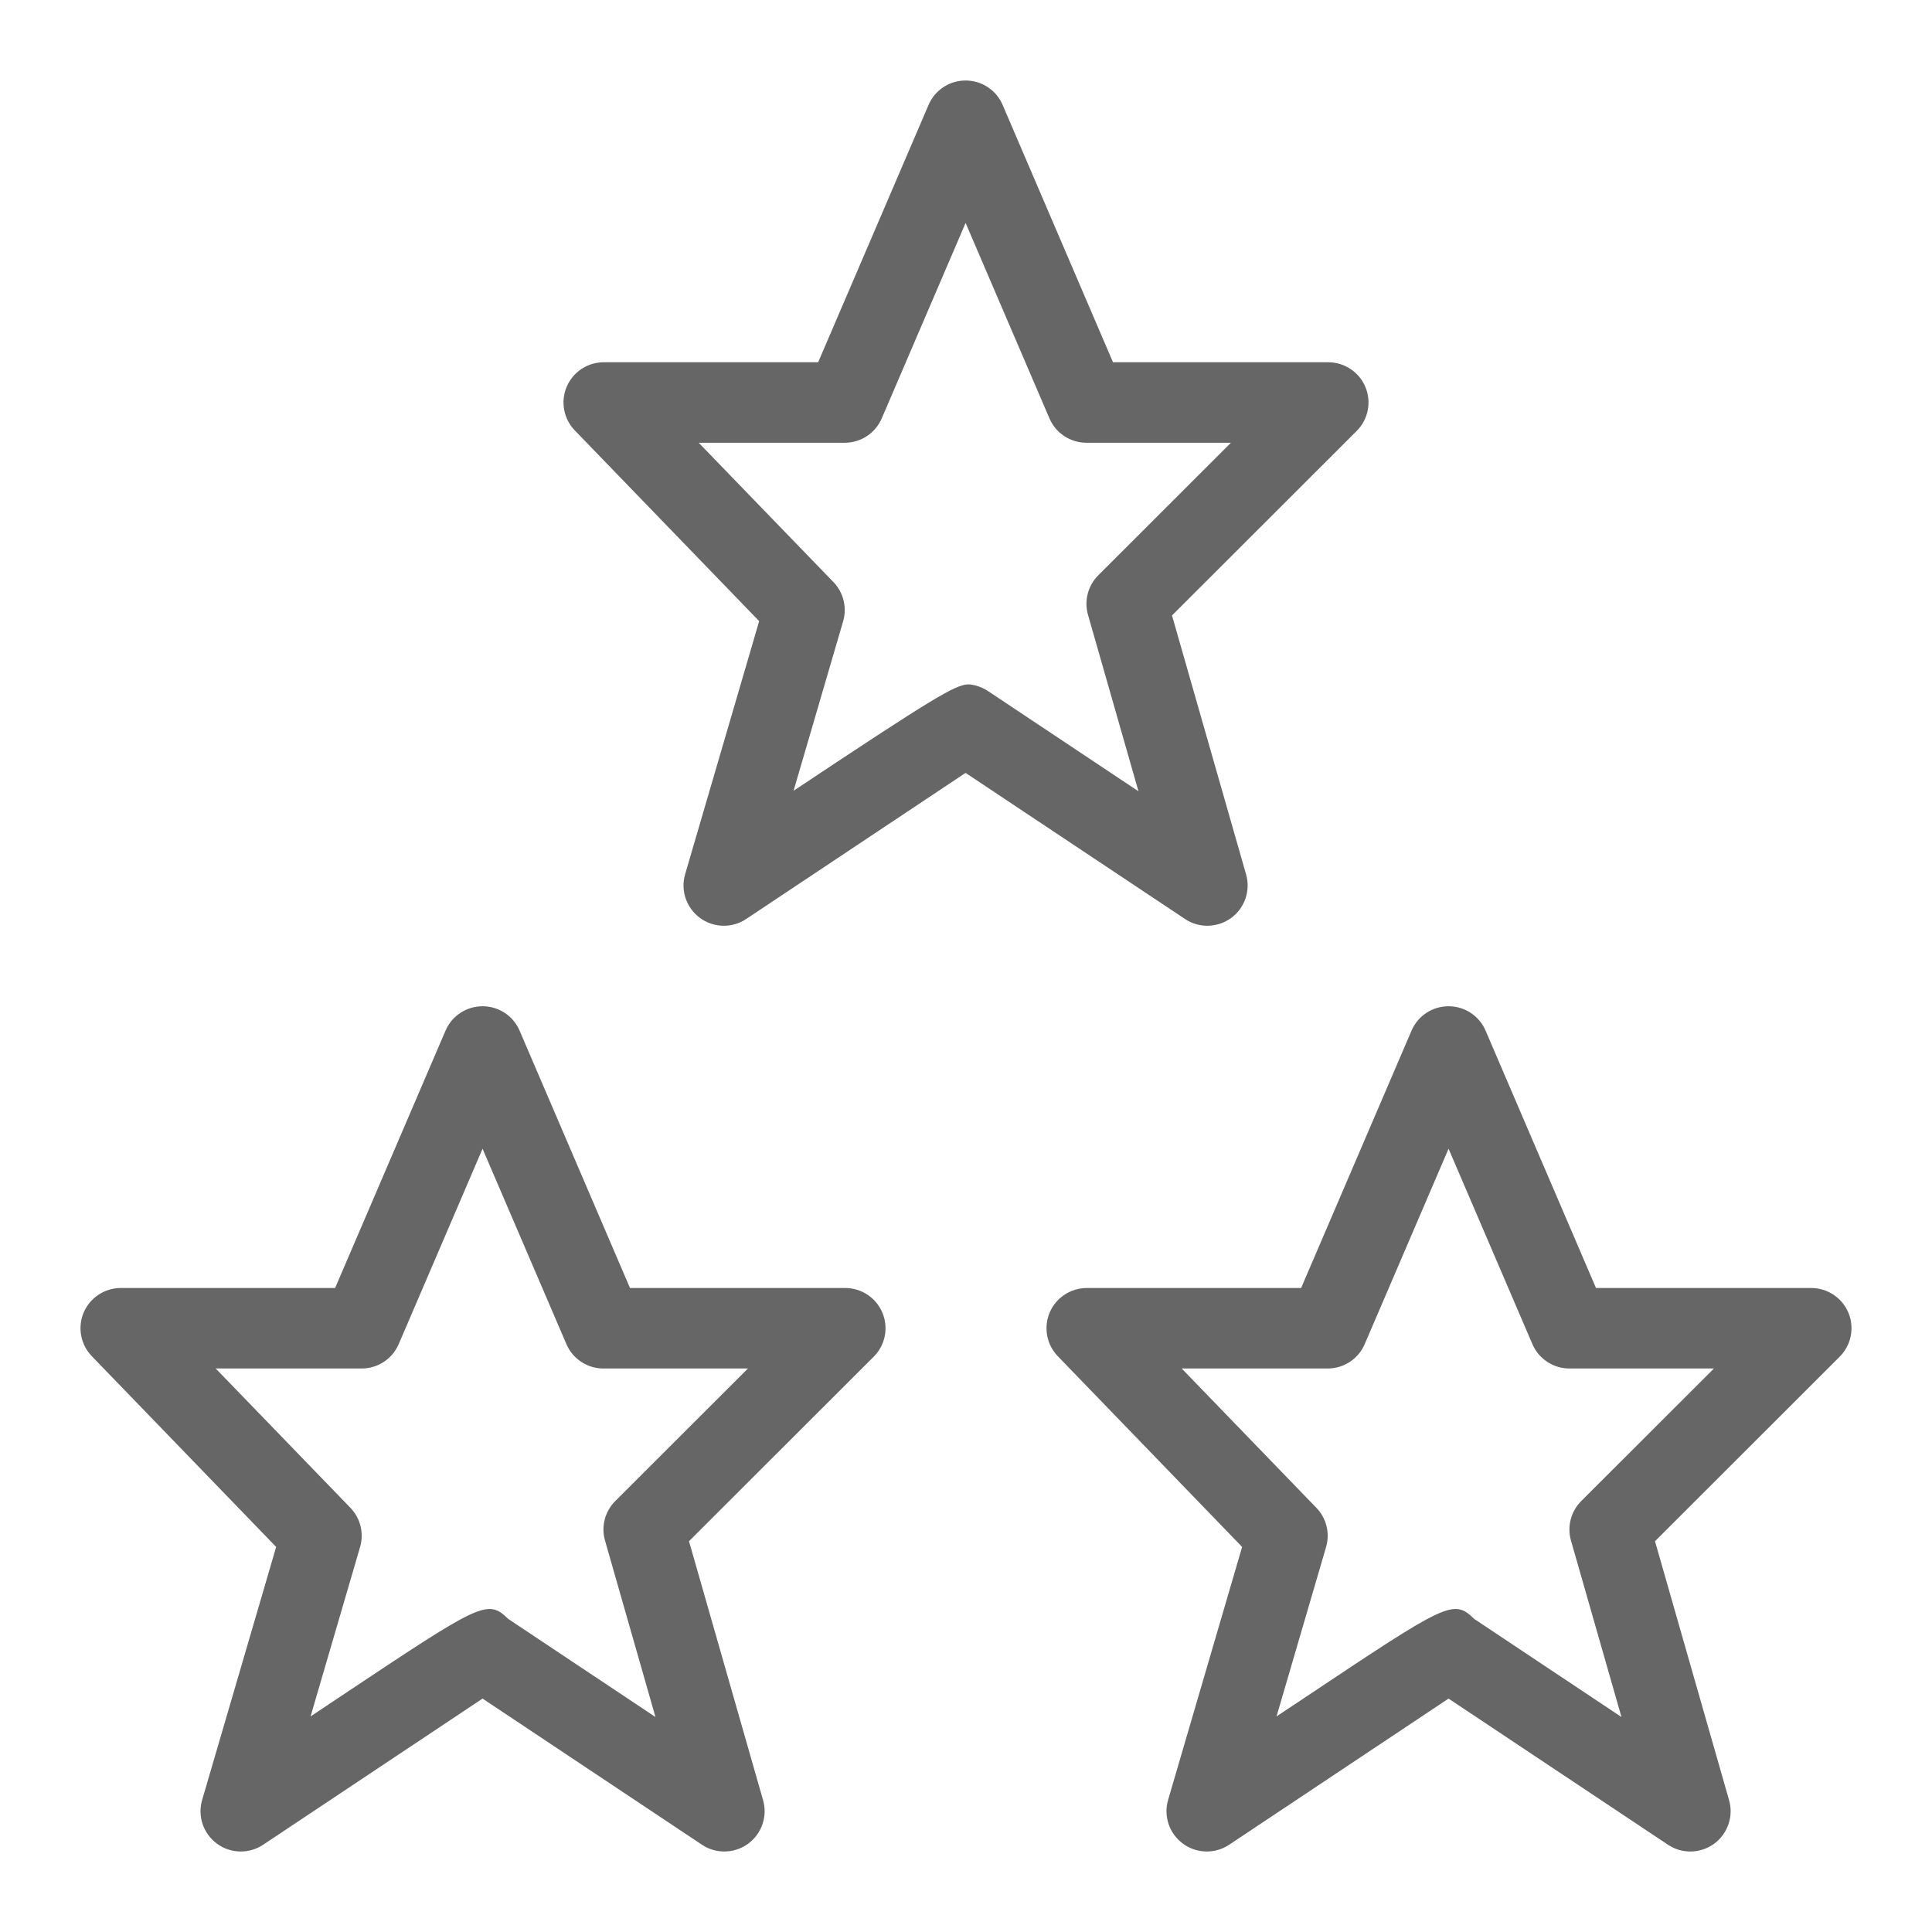 <?xml version="1.0" encoding="utf-8"?>
<!-- Generator: Adobe Illustrator 23.0.2, SVG Export Plug-In . SVG Version: 6.00 Build 0)  -->
<svg version="1.1" xmlns="http://www.w3.org/2000/svg" xmlns:xlink="http://www.w3.org/1999/xlink" x="0px" y="0px"
	 viewBox="0 0 48 48" enable-background="new 0 0 48 48" xml:space="preserve">
<g id="Grid">
</g>
<g id="Icon">
	<g>
		<path fill="#666666" d="M29.996,23c0.207,0,0.414-0.065,0.59-0.192c0.339-0.247,0.488-0.679,0.373-1.083l-1.841-6.434l4.588-4.584
			c0.287-0.286,0.373-0.716,0.218-1.09C33.769,9.244,33.403,9,32.999,9h-5.347L24.91,2.606C24.752,2.238,24.391,2,23.99,2
			c-0.401,0-0.763,0.238-0.92,0.606L20.327,9h-5.326c-0.402,0-0.764,0.24-0.922,0.609c-0.156,0.369-0.077,0.797,0.202,1.085
			l4.58,4.738l-1.839,6.287c-0.118,0.403,0.029,0.837,0.369,1.087c0.34,0.249,0.8,0.259,1.148,0.026c0,0,3.968-2.644,5.45-3.63
			l5.452,3.63C29.608,22.944,29.802,23,29.996,23z M24.545,17.168c-0.096-0.063-0.202-0.11-0.313-0.138
			c-0.059-0.015-0.11-0.027-0.171-0.027c-0.32,0-0.904,0.355-4.345,2.643l1.231-4.209c0.101-0.344,0.009-0.717-0.24-0.975L17.359,11
			h3.628c0.401,0,0.762-0.238,0.92-0.606l2.083-4.855l2.083,4.855C26.23,10.762,26.592,11,26.993,11h3.589l-3.296,3.293
			c-0.257,0.257-0.355,0.632-0.255,0.982l1.254,4.384L24.545,17.168z"/>
		<path fill="#666666" d="M20.999,32h-5.347l-2.743-6.394C12.752,25.238,12.39,25,11.989,25c-0.401,0-0.763,0.238-0.92,0.606
			L8.326,32H3.001c-0.401,0-0.764,0.24-0.922,0.609c-0.156,0.369-0.077,0.797,0.202,1.085l4.58,4.739L5.022,44.72
			c-0.118,0.403,0.029,0.838,0.369,1.086C5.566,45.936,5.775,46,5.983,46c0.193,0,0.387-0.056,0.555-0.168
			c0,0,3.968-2.644,5.451-3.631l5.451,3.631c0.348,0.233,0.805,0.223,1.146-0.024c0.338-0.247,0.488-0.68,0.373-1.082l-1.841-6.435
			l4.589-4.584c0.287-0.286,0.373-0.716,0.217-1.09C21.769,32.243,21.403,32,20.999,32z M15.286,37.293
			c-0.257,0.257-0.355,0.633-0.255,0.981l1.254,4.385l-3.659-2.438c-0.518-0.504-0.67-0.403-4.195,1.946l-0.715,0.477l1.23-4.208
			c0.101-0.345,0.009-0.717-0.24-0.975L5.359,34h3.627c0.4,0,0.762-0.238,0.92-0.606l2.083-4.854l2.083,4.854
			C14.23,33.762,14.592,34,14.992,34h3.59L15.286,37.293z"/>
		<path fill="#666666" d="M45.924,32.617C45.769,32.243,45.403,32,44.999,32h-5.347l-2.743-6.394C36.752,25.238,36.39,25,35.989,25
			c-0.4,0-0.763,0.238-0.92,0.606L32.326,32h-5.325c-0.401,0-0.765,0.24-0.922,0.609c-0.156,0.369-0.077,0.797,0.201,1.085
			l4.58,4.739l-1.839,6.286c-0.118,0.403,0.029,0.838,0.369,1.086C29.566,45.936,29.774,46,29.982,46
			c0.194,0,0.388-0.056,0.556-0.168c0,0,3.968-2.644,5.451-3.631l5.451,3.631c0.348,0.233,0.807,0.223,1.146-0.024
			c0.338-0.247,0.488-0.68,0.373-1.082l-1.841-6.435l4.588-4.584C45.993,33.421,46.079,32.991,45.924,32.617z M39.286,37.293
			c-0.258,0.257-0.355,0.633-0.256,0.981l1.255,4.385l-3.659-2.438c-0.518-0.504-0.671-0.403-4.195,1.946l-0.716,0.477l1.231-4.208
			c0.101-0.345,0.009-0.717-0.241-0.975L29.359,34h3.627c0.4,0,0.763-0.238,0.92-0.606l2.083-4.854l2.083,4.854
			c0.157,0.368,0.52,0.606,0.92,0.606h3.59L39.286,37.293z"/>
	</g>
</g>
</svg>
